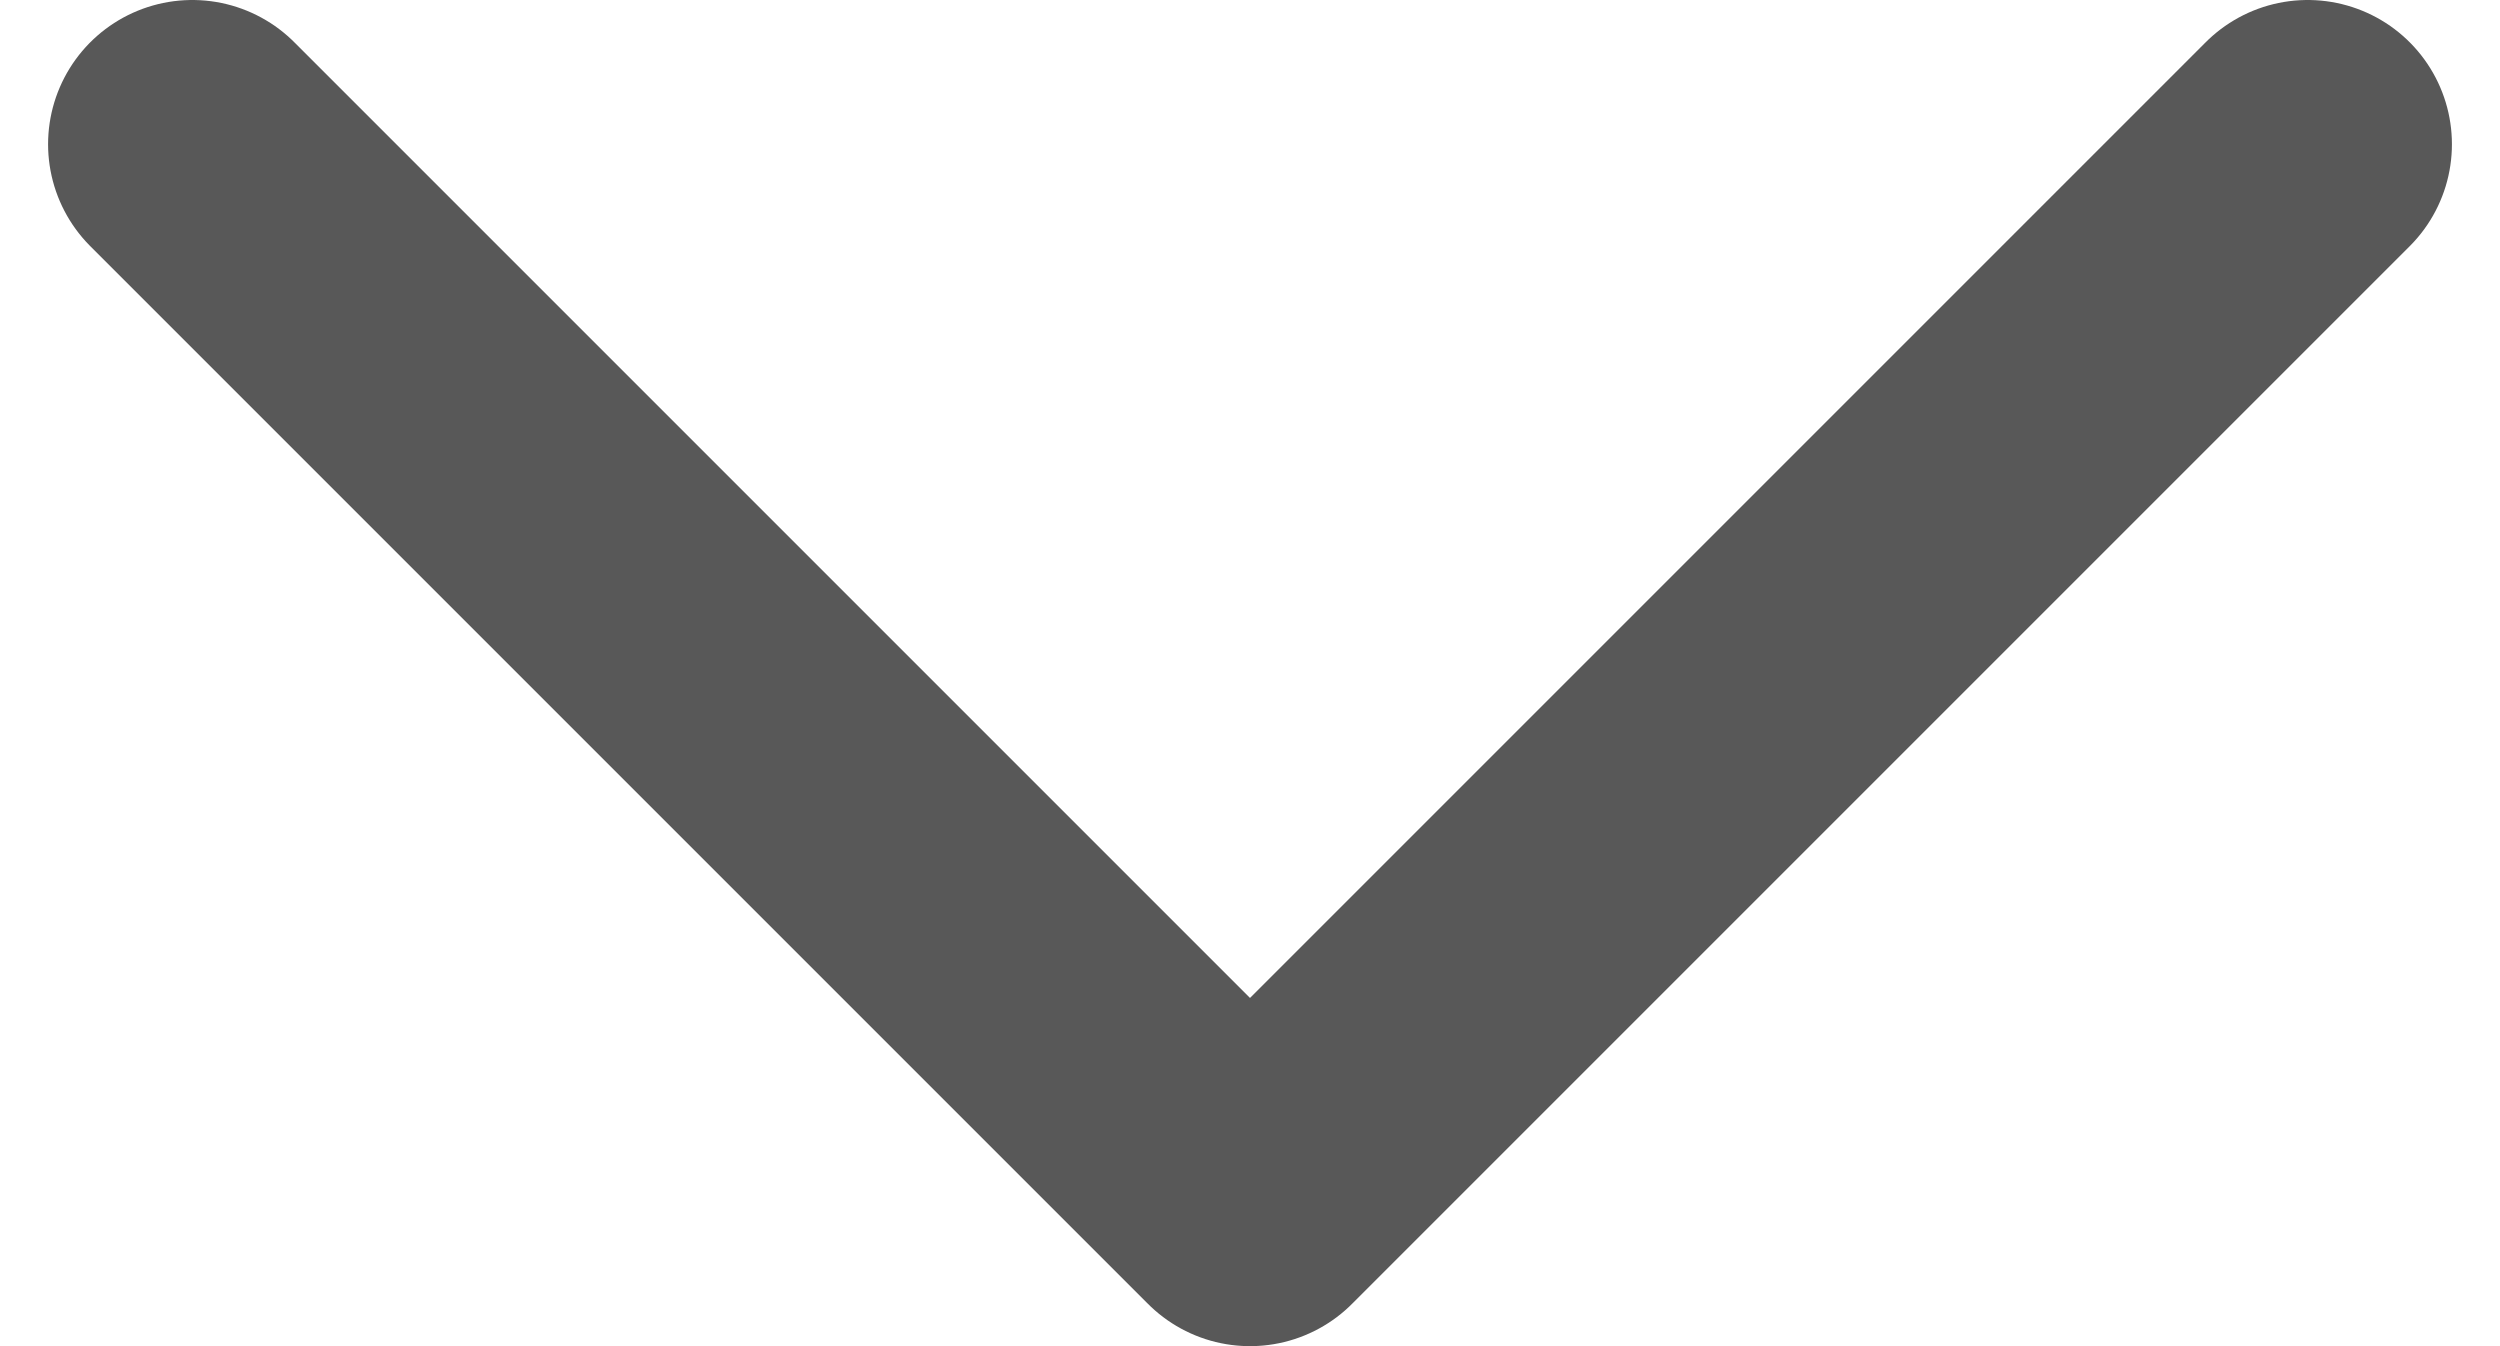 <svg width="13" height="7" viewBox="0 0 13 7" fill="none" xmlns="http://www.w3.org/2000/svg">
<path d="M1 0.75L6.5 6.25L12 0.75" stroke="#585858" stroke-width="1.5" stroke-linecap="round" stroke-linejoin="round"/>
</svg>

